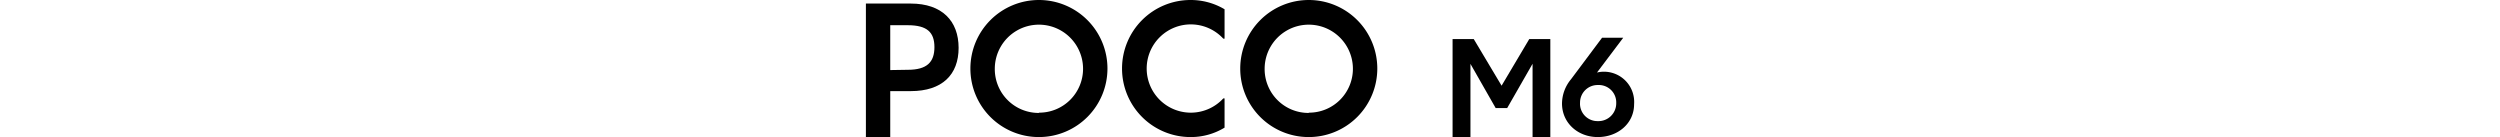 <svg xmlns="http://www.w3.org/2000/svg" width="456" height="25" viewBox="0 0 456 25"><path d="M157.94.65h8.18c5.71,0,8.73,3.18,8.73,8.08s-3,7.89-8.73,7.89h-3.74V25h-4.44Zm7.66,12.08c3.51,0,4.84-1.43,4.84-4.13s-1.33-4-4.84-4h-3.22v8.18Z"/><path d="M177,12.5A12.5,12.5,0,1,1,189.53,25,12.48,12.48,0,0,1,177,12.5m12.5,8.05a8,8,0,0,0,8.05-8,8,8,0,0,0-16.1,0,8,8,0,0,0,8.05,8.05"/><path d="M204.66,12.5A12.49,12.49,0,0,1,217.16,0a12.07,12.07,0,0,1,6.2,1.69V7.05h-.23a8.05,8.05,0,1,0,0,10.9h.23v5.33a11.81,11.81,0,0,1-6.2,1.72,12.49,12.49,0,0,1-12.5-12.5"/><path d="M226.22,12.5A12.5,12.5,0,1,1,238.72,25a12.48,12.48,0,0,1-12.5-12.5m12.5,8.05a8,8,0,0,0,8.05-8,8,8,0,0,0-16.1,0,8,8,0,0,0,8.05,8.05"/><polygon points="264.95 7.12 268.81 7.12 273.89 15.63 278.94 7.12 282.78 7.12 282.78 25 279.54 25 279.54 11.63 274.91 19.71 272.81 19.71 268.21 11.65 268.21 25 264.95 25 264.95 7.12"/><path d="M284.91,18.87a7,7,0,0,1,1.64-4.41l5.67-7.58h3.86l-4.79,6.35A5.51,5.51,0,0,1,298.06,19c0,3.55-3,6-6.62,6s-6.53-2.55-6.53-6.13m6.53,3.22a3.24,3.24,0,0,0,3.36-3.29,3.17,3.17,0,0,0-3.32-3.29,3.2,3.2,0,0,0-3.28,3.22,3.17,3.17,0,0,0,3.24,3.36"/></svg>